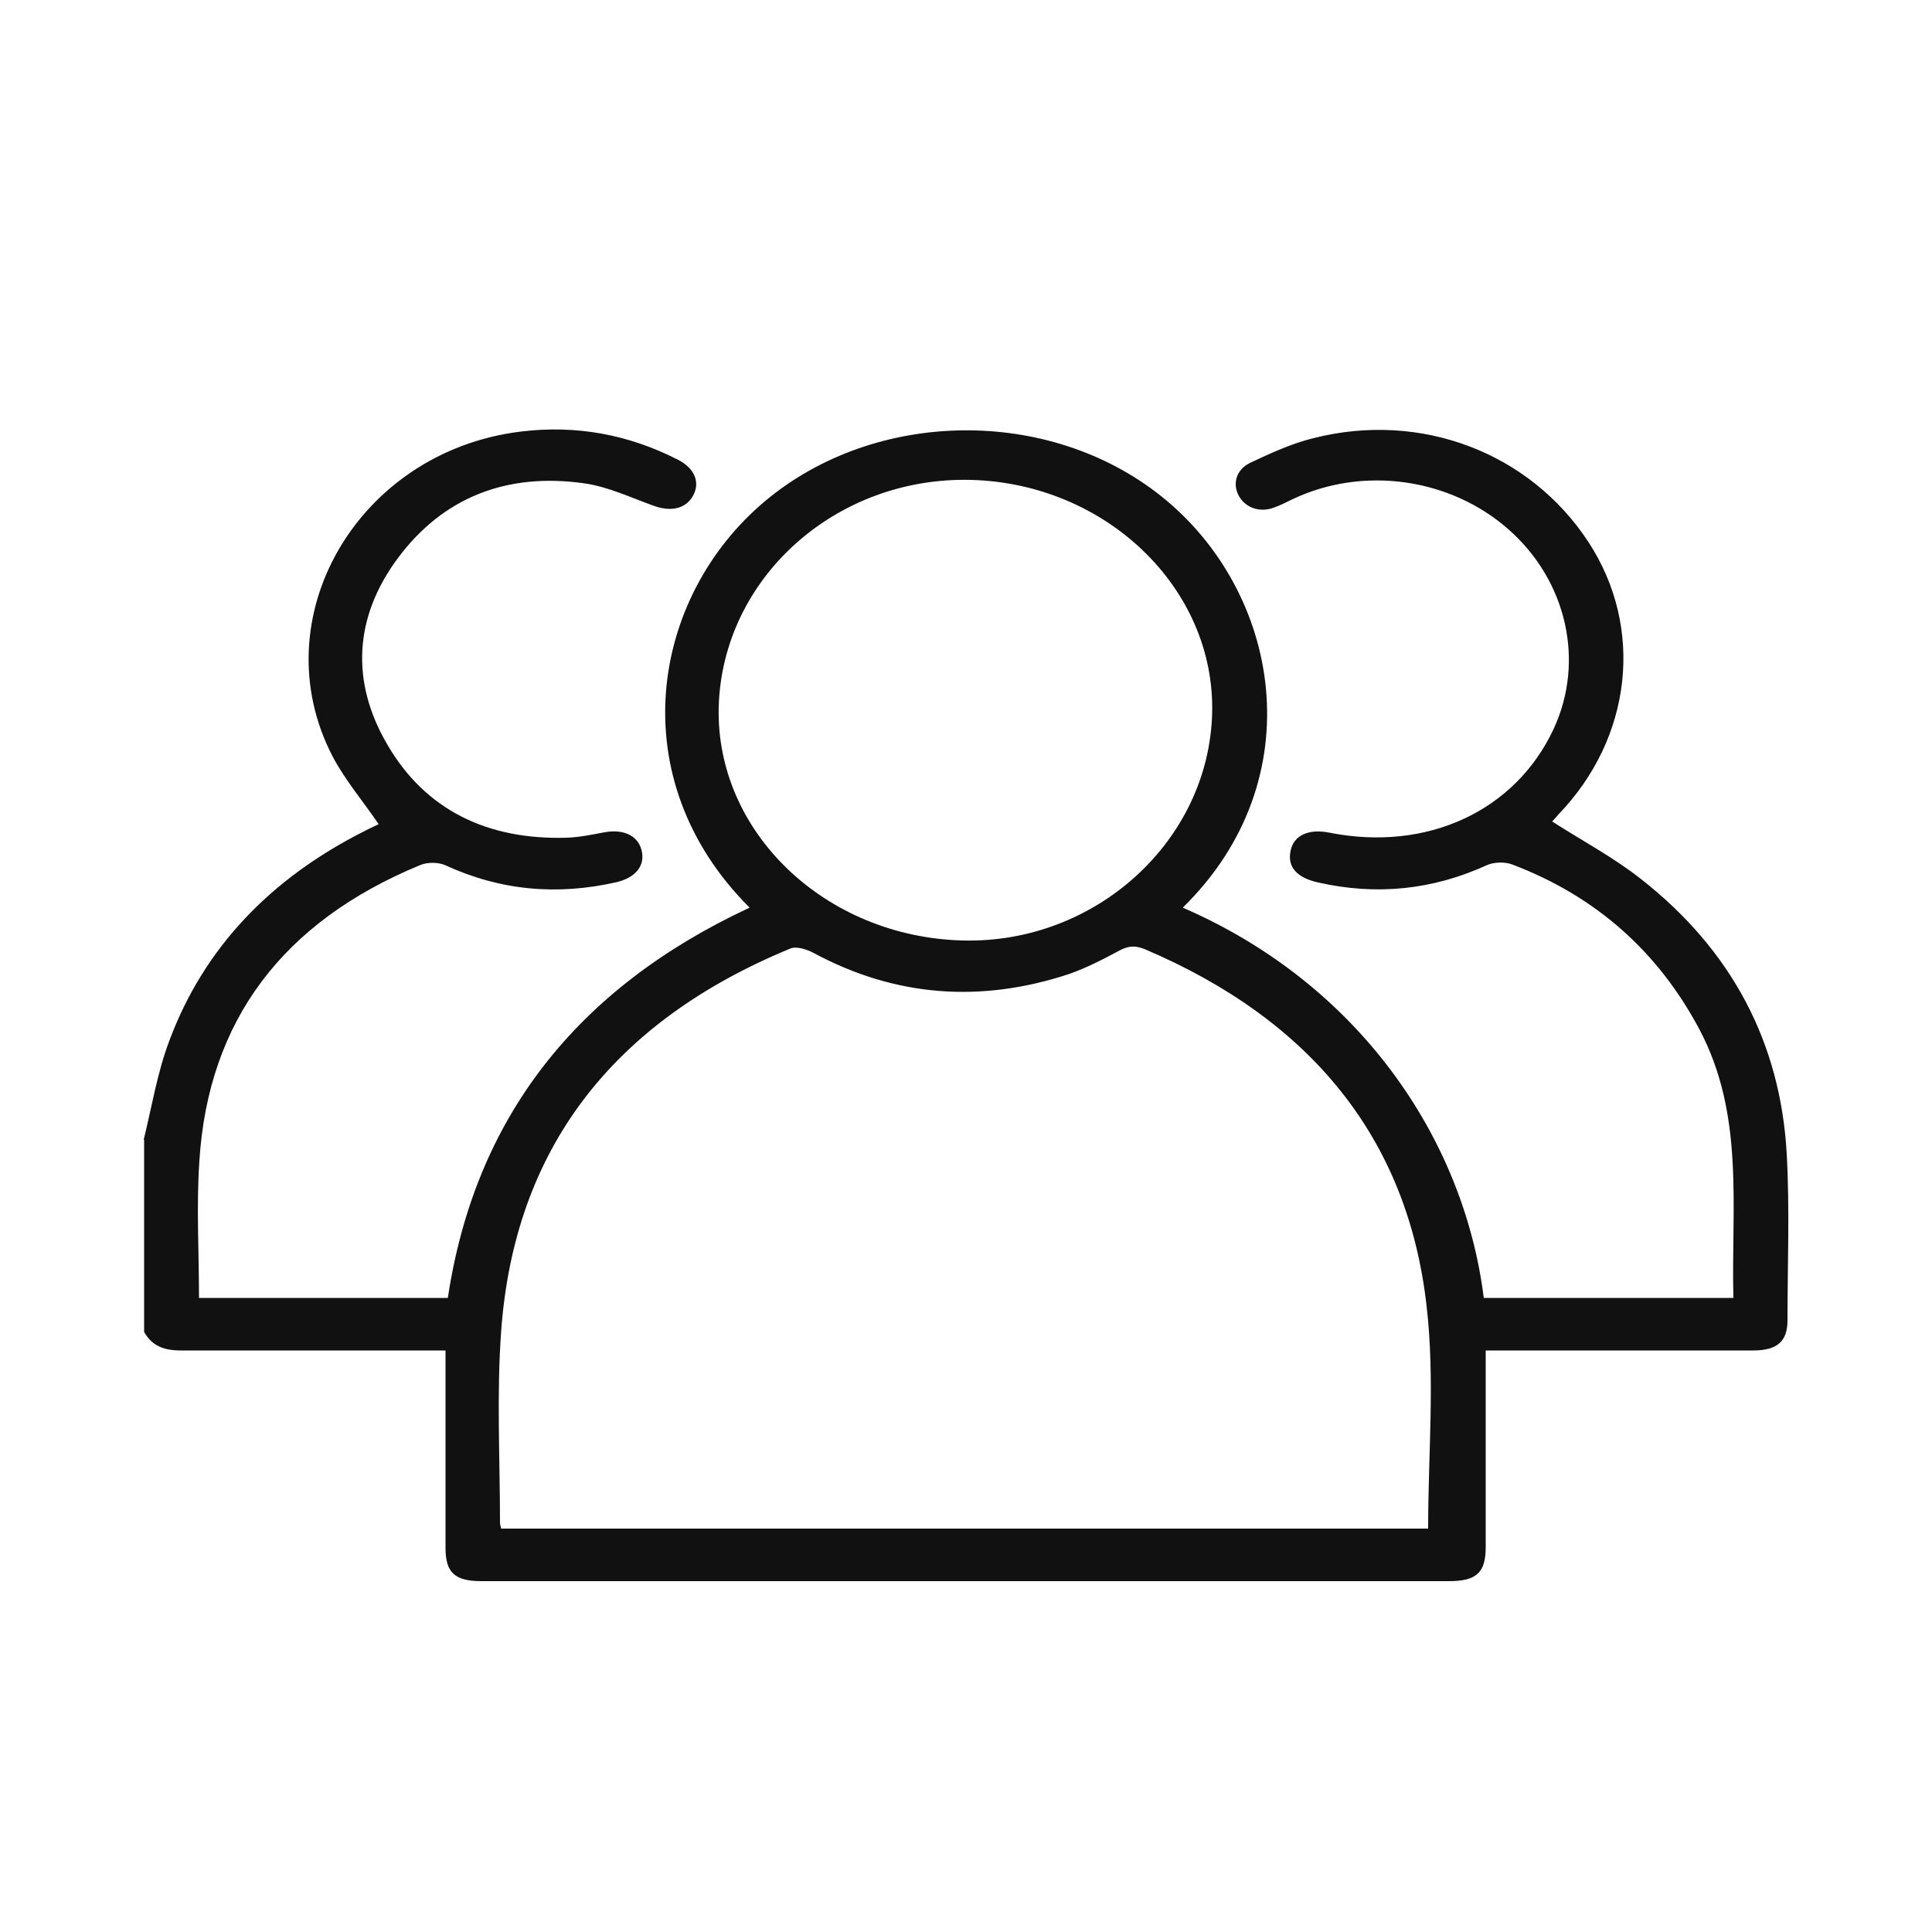 <?xml version="1.0" encoding="UTF-8"?>
<svg xmlns="http://www.w3.org/2000/svg" id="Layer_2" viewBox="0 0 50 50">
  <defs>
    <style>.cls-1{fill:none;}.cls-1,.cls-2{stroke-width:0px;}.cls-2{fill:#111;fill-rule:evenodd;}</style>
  </defs>
  <g id="Layer_1-2">
    <g id="icon_icon_amenities_9">
      <g id="Group-3">
        <path id="Fill-1" class="cls-2" d="m24.93,24.34c3.44.08,6.36-2.59,6.44-5.89.08-3.22-2.74-5.94-6.24-6.03-3.51-.09-6.44,2.55-6.53,5.88-.08,3.24,2.76,5.95,6.32,6.04h0Zm12.03,15.22c0-1.95.18-3.87-.04-5.76-.49-4.35-3.01-7.41-7.28-9.23-.24-.1-.42-.1-.65.02-.43.23-.87.46-1.33.62-2.28.75-4.48.59-6.59-.54-.18-.1-.46-.19-.62-.12-4.61,1.9-7.14,5.2-7.48,9.9-.12,1.65-.03,3.31-.03,4.96,0,.05.02.09.03.15h23.99ZM3.72,29.49c.21-.85.35-1.73.66-2.55.9-2.42,2.63-4.21,5.05-5.43.13-.07.27-.13.37-.18-.4-.59-.87-1.14-1.19-1.75-1.86-3.57.64-7.89,4.86-8.41,1.45-.18,2.81.08,4.08.73.43.22.58.59.38.94-.19.33-.57.41-1.01.25-.59-.21-1.17-.49-1.79-.58-2.02-.29-3.67.37-4.83,1.93-1.14,1.53-1.23,3.21-.27,4.84.98,1.68,2.58,2.46,4.63,2.4.33-.01.66-.08.98-.14.49-.09.86.08.96.45.11.4-.14.72-.64.84-1.54.35-3.01.22-4.44-.44-.18-.08-.47-.08-.65,0-3.56,1.47-5.48,4.03-5.71,7.65-.08,1.17-.01,2.35-.01,3.55h6.44c.7-4.65,3.32-8.01,7.81-10.1-3.34-3.33-2.57-8.04.41-10.53,2.85-2.38,7.33-2.44,10.24-.12,3.09,2.46,3.96,7.32.56,10.65,4.53,1.96,7.27,5.94,7.79,10.1h6.46c-.06-2.36.3-4.74-.89-6.97-1.06-1.98-2.65-3.42-4.84-4.25-.19-.07-.47-.06-.65.02-1.4.64-2.85.79-4.36.45-.55-.12-.81-.4-.72-.82.08-.4.46-.58,1.01-.47,2.52.5,4.81-.56,5.8-2.69.81-1.75.34-3.83-1.17-5.16-1.51-1.33-3.76-1.65-5.59-.78-.16.08-.32.16-.49.22-.36.13-.72,0-.89-.29-.18-.31-.09-.69.28-.87.53-.25,1.07-.5,1.64-.64,2.79-.71,5.61.38,7.12,2.69,1.45,2.22,1.13,5.07-.78,7.05-.06.07-.12.14-.16.18.78.5,1.59.93,2.3,1.49,2.36,1.85,3.61,4.25,3.77,7.11.08,1.43.02,2.87.02,4.31,0,.55-.27.78-.89.78-2.13,0-4.26,0-6.4,0h-.52v.43c0,1.55,0,3.1,0,4.66,0,.66-.24.88-.95.88-8.35,0-16.7,0-25.04,0-.69,0-.93-.22-.93-.86,0-1.68,0-3.36,0-5.11h-.5c-2.12,0-4.24,0-6.35,0-.44,0-.75-.12-.95-.48v-4.97Z"></path>
      </g>
    </g>
    <rect class="cls-1" width="50" height="50"></rect>
  </g>
</svg>
